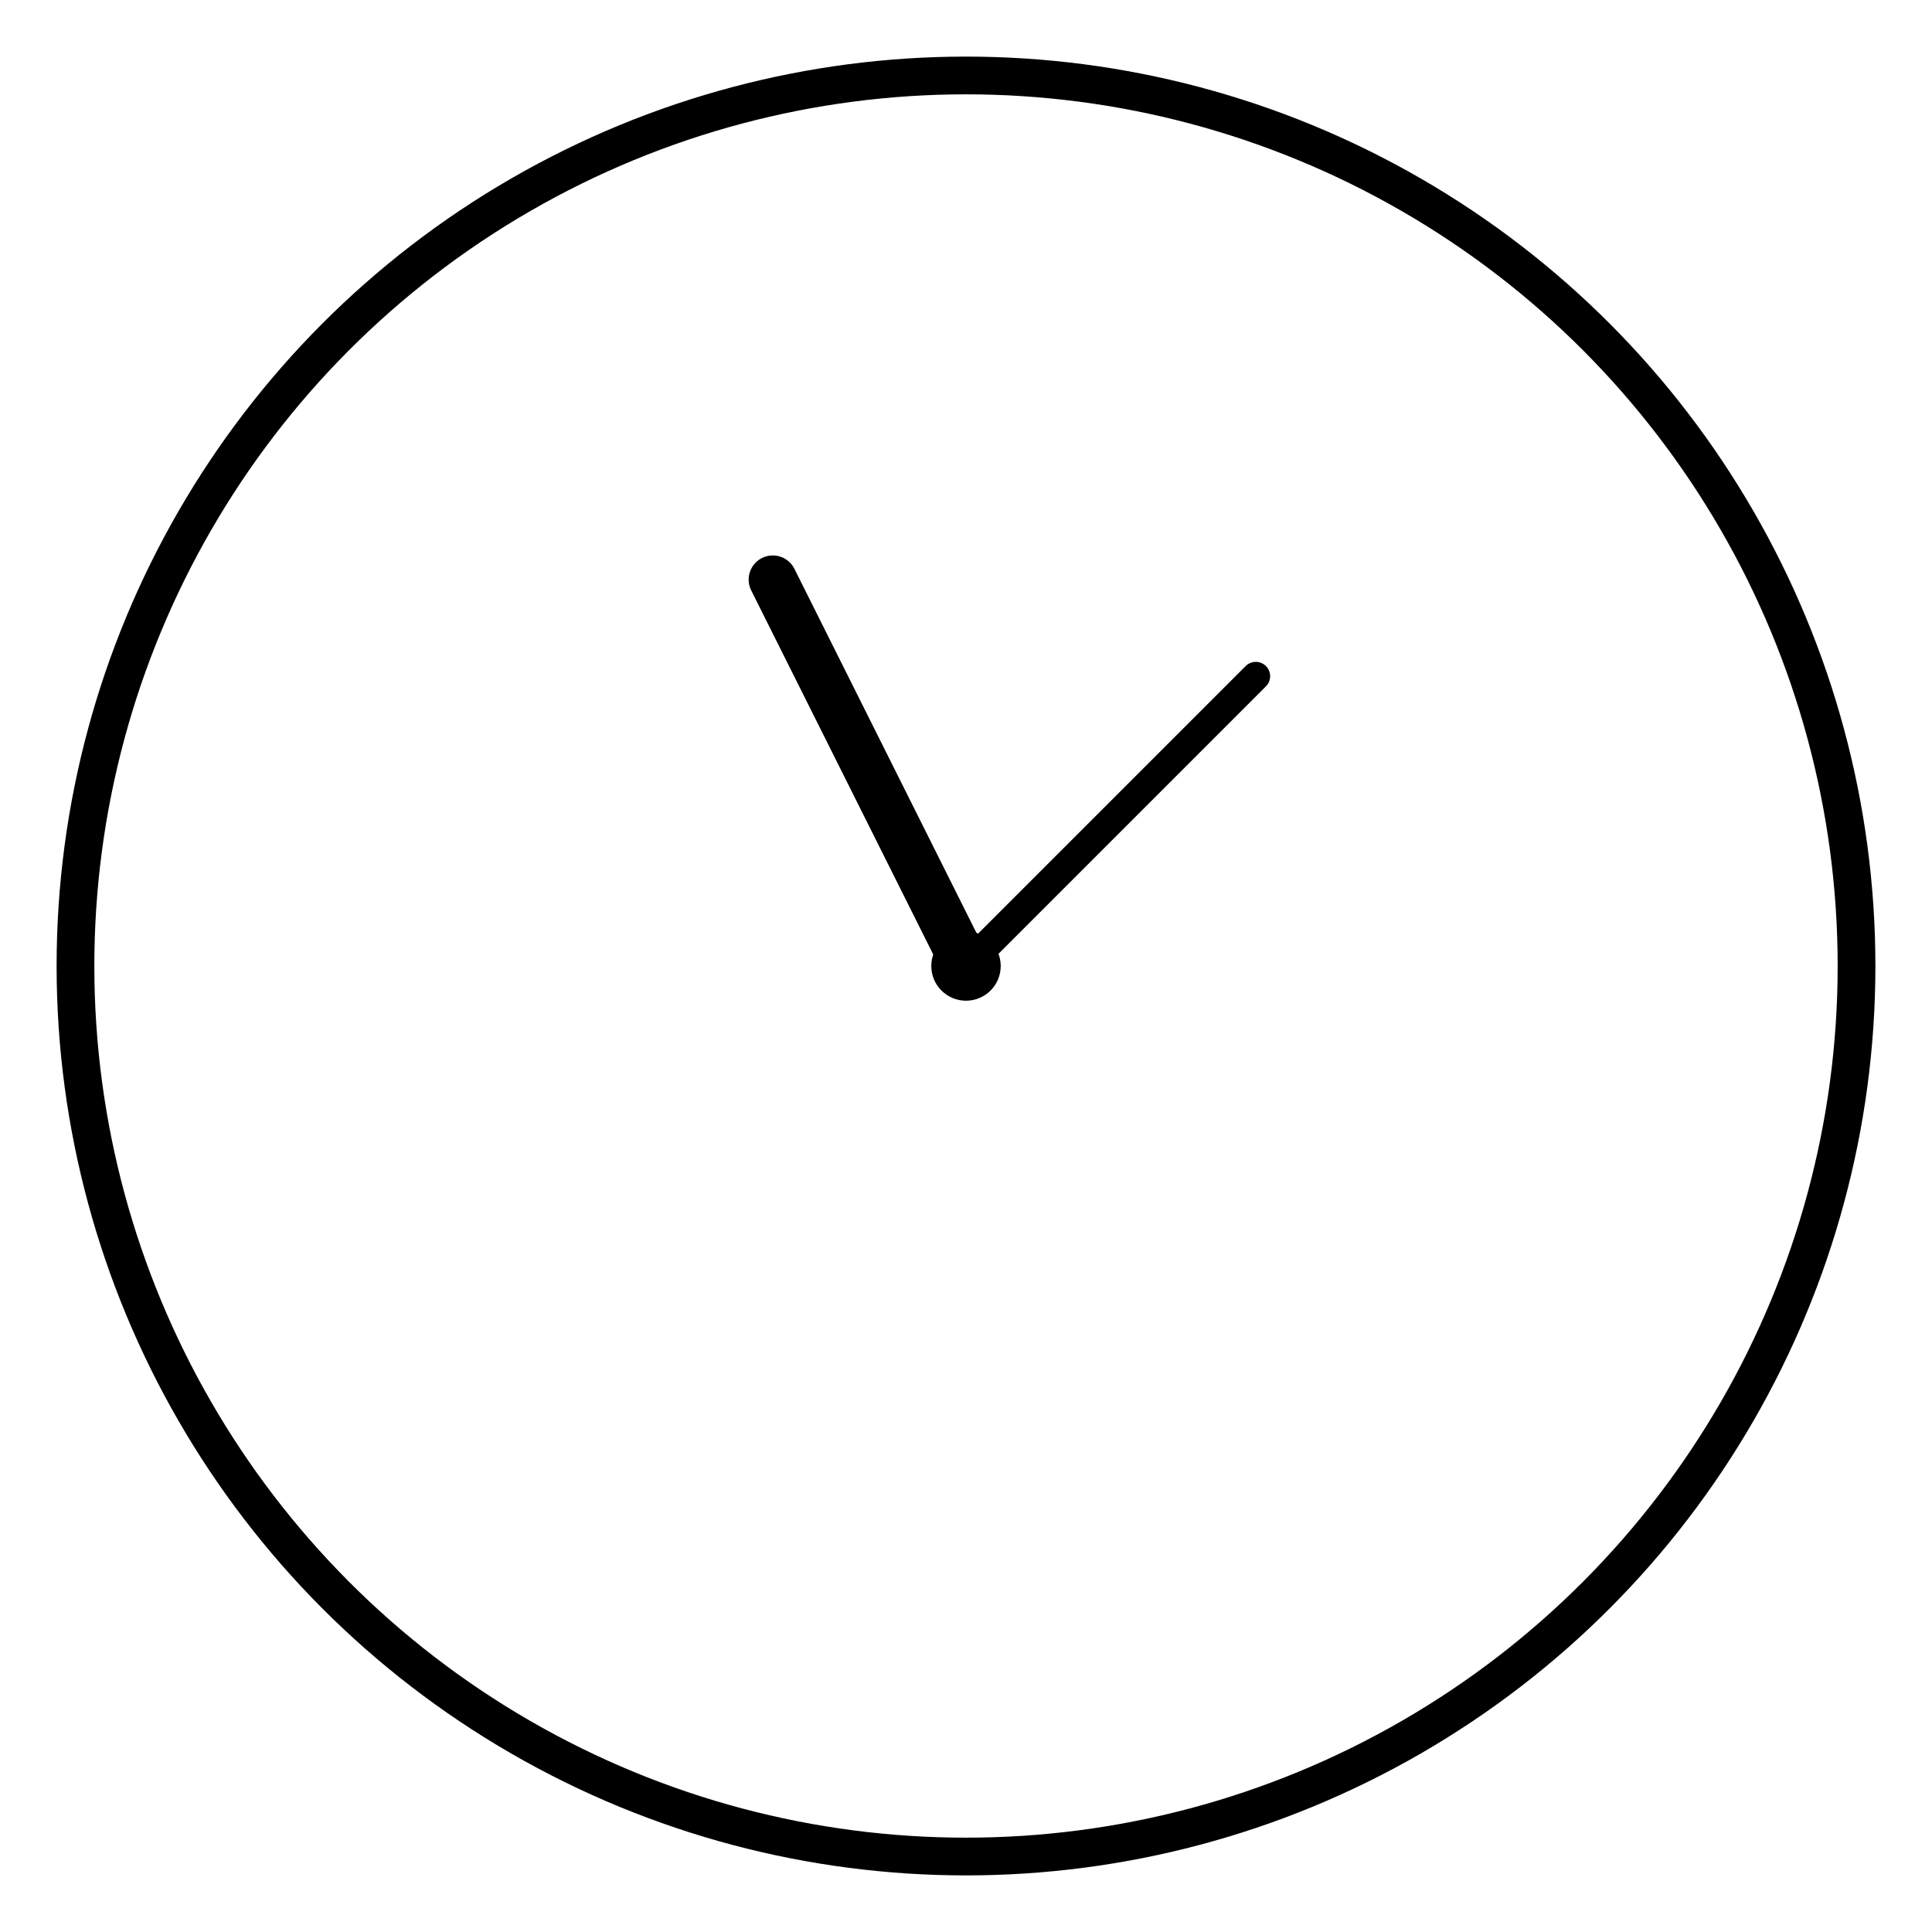 <svg xmlns="http://www.w3.org/2000/svg" fill="none" viewBox="0 0 128 128">
    <!-- Clock face -->
    <circle cx="64" cy="64" r="59" stroke="currentColor" stroke-width="2.5" />
    
    <!-- Hour hand (approx 10 o'clock) -->
    <line x1="64" y1="64" x2="51.2" y2="38.4" stroke="currentColor" stroke-width="3.2" stroke-linecap="round" />
    
    <!-- Minute hand (approx 2 o'clock) -->
    <line x1="64" y1="64" x2="83.2" y2="44.8" stroke="currentColor" stroke-width="1.9" stroke-linecap="round" />
    
    <!-- Center dot -->
    <circle cx="64" cy="64" r="2.3" fill="currentColor"/>
    
    <style>
        svg { color: #000; }
        @media (prefers-color-scheme: dark) {
            svg { color: #FFF; }
        }
    </style>
</svg>
